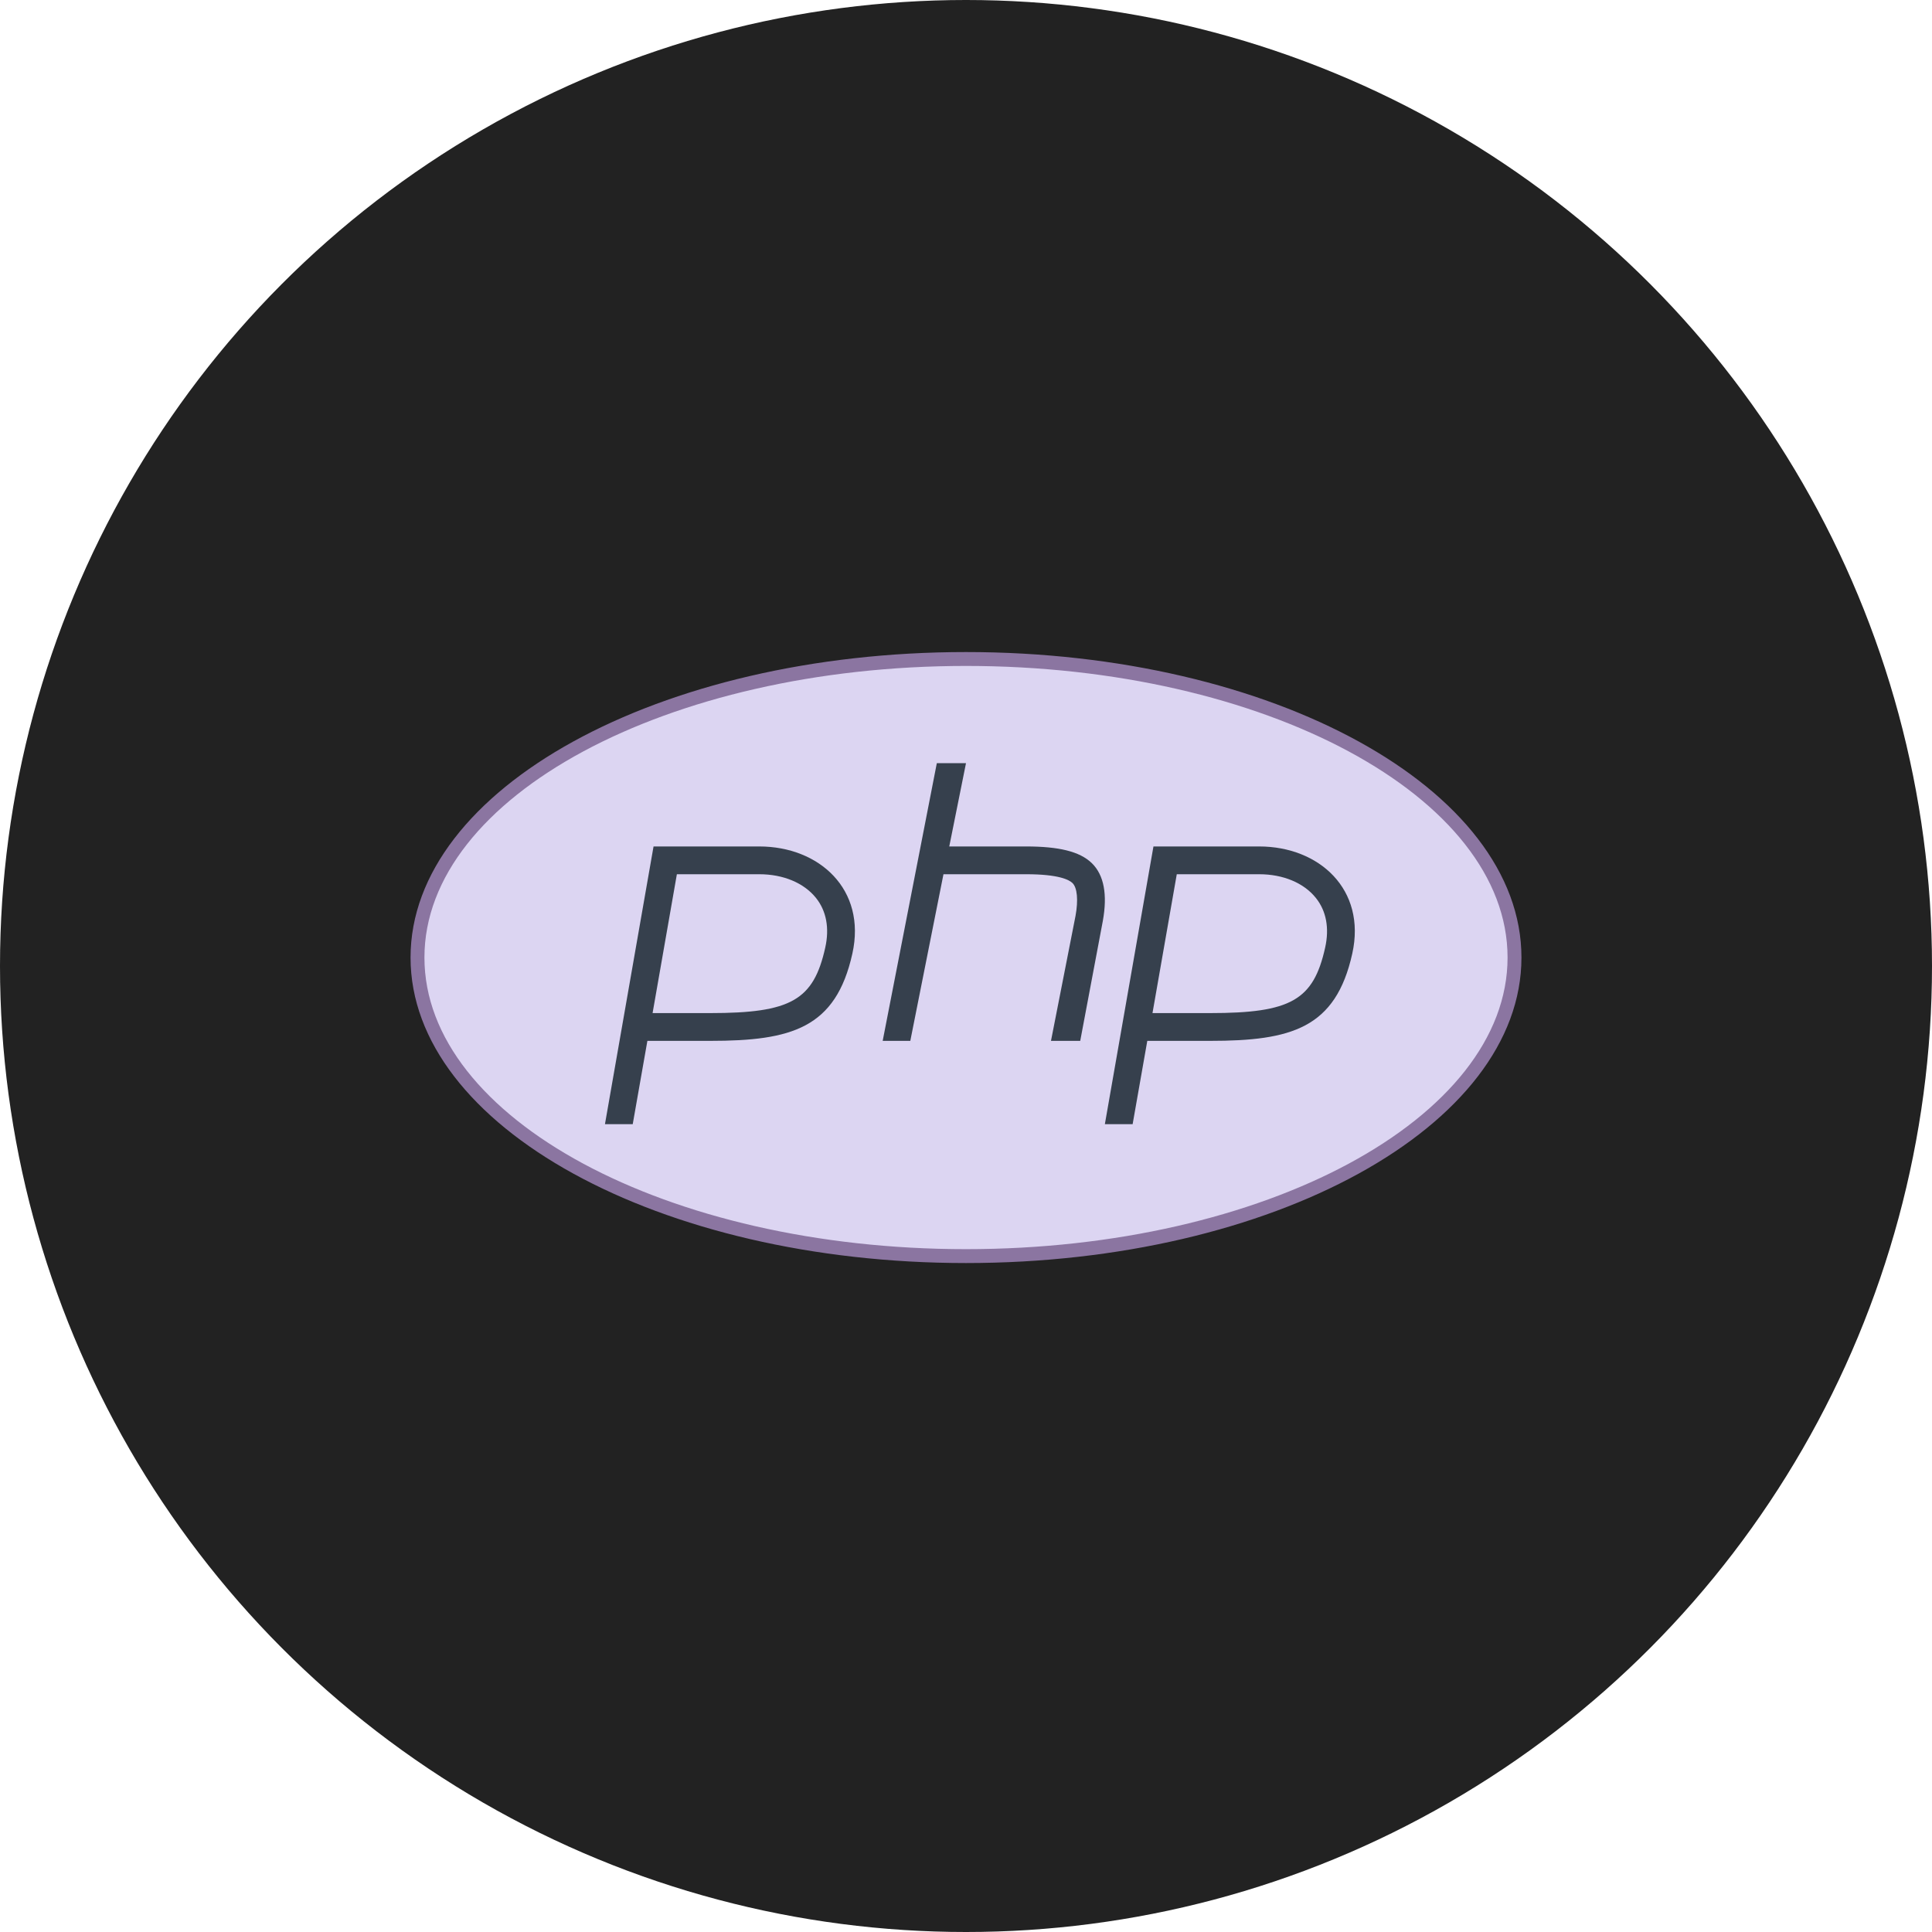 <svg width="80" height="80" viewBox="0 0 80 80" fill="none" xmlns="http://www.w3.org/2000/svg">
<circle cx="40" cy="40" r="40" fill="#222222"/>
<path d="M40 52.012C27.477 52.012 17.288 46.467 17.288 39.65C17.288 32.833 27.477 27.287 40 27.287C52.524 27.287 62.713 32.833 62.713 39.65C62.713 46.467 52.524 52.012 40 52.012Z" fill="#DCD5F2"/>
<path d="M40 27.575C52.365 27.575 62.425 32.992 62.425 39.65C62.425 46.308 52.365 51.725 40 51.725C27.635 51.725 17.575 46.308 17.575 39.65C17.575 32.992 27.635 27.575 40 27.575ZM40 27C27.298 27 17 32.664 17 39.65C17 46.636 27.298 52.3 40 52.3C52.702 52.3 63 46.636 63 39.65C63 32.664 52.702 27 40 27Z" fill="#8B75A1"/>
<path d="M31.439 36.2C32.431 36.2 33.287 36.557 33.788 37.181C34.218 37.718 34.352 38.429 34.172 39.237C33.688 41.417 32.752 41.95 29.403 41.95H27.022L28.028 36.2H31.439ZM31.439 35.05H27.062L25.05 46.55H26.2L26.807 43.1H29.403C32.774 43.1 34.609 42.579 35.295 39.486C35.884 36.83 33.925 35.05 31.439 35.05ZM52.139 36.2C53.131 36.2 53.987 36.557 54.487 37.181C54.918 37.718 55.052 38.429 54.872 39.237C54.388 41.417 53.452 41.95 50.103 41.95H47.722L48.728 36.2H52.139ZM52.139 35.05H47.762L45.75 46.55H46.9L47.507 43.1H50.103C53.474 43.1 55.309 42.579 55.995 39.486C56.584 36.83 54.626 35.05 52.139 35.05Z" fill="#36404D"/>
<path d="M45.216 35.747C44.711 35.25 43.82 35.05 42.492 35.05H39.307L40 31.6H38.792L36.55 43.1H37.694L39.067 36.2H39.308H42.492C43.837 36.2 44.272 36.43 44.41 36.566C44.607 36.761 44.654 37.271 44.535 37.925L43.519 43.1H44.73L45.665 38.138C45.864 37.041 45.713 36.236 45.216 35.747Z" fill="#36404D"/>
</svg>
